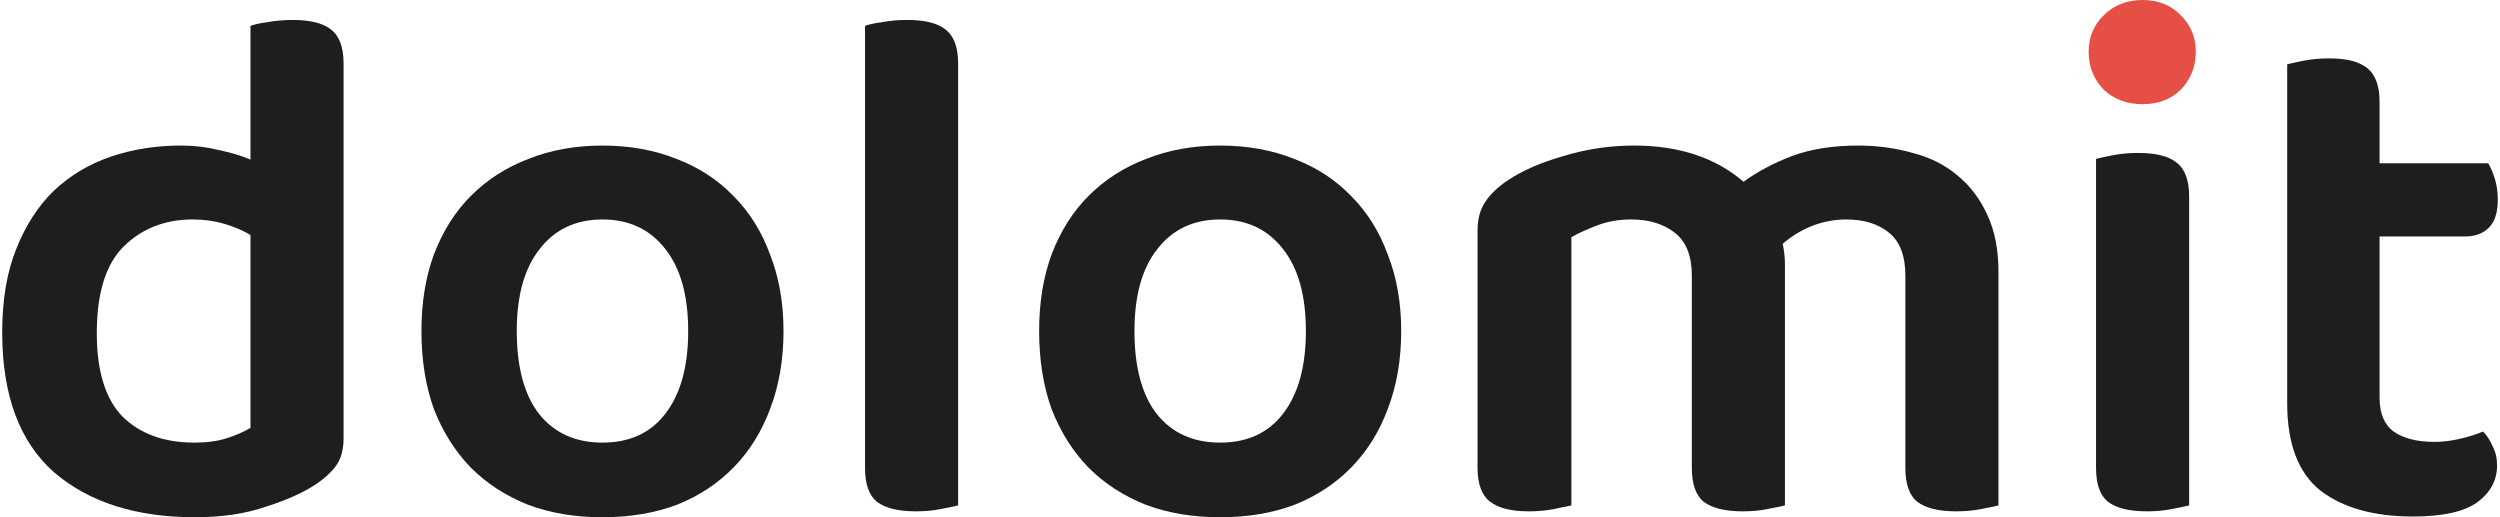 <svg width="116" height="24" viewBox="0 0 116 24" fill="none" xmlns="http://www.w3.org/2000/svg">
<path d="M15.942 20.331C15.942 20.857 15.828 21.28 15.599 21.6C15.371 21.92 15.028 22.229 14.571 22.526C13.999 22.892 13.245 23.223 12.308 23.52C11.371 23.84 10.285 24 9.051 24C6.308 24 4.125 23.303 2.502 21.909C0.902 20.491 0.102 18.331 0.102 15.429C0.102 13.92 0.319 12.629 0.753 11.554C1.188 10.457 1.771 9.554 2.502 8.846C3.256 8.137 4.136 7.611 5.142 7.269C6.148 6.926 7.233 6.754 8.399 6.754C9.016 6.754 9.599 6.823 10.148 6.96C10.696 7.074 11.188 7.223 11.622 7.406V1.2C11.805 1.131 12.068 1.074 12.411 1.029C12.776 0.96 13.165 0.926 13.576 0.926C14.399 0.926 14.993 1.074 15.359 1.371C15.748 1.669 15.942 2.194 15.942 2.949V20.331ZM11.622 10.903C11.279 10.697 10.879 10.526 10.422 10.389C9.965 10.252 9.473 10.183 8.948 10.183C7.668 10.183 6.605 10.594 5.759 11.417C4.913 12.24 4.491 13.589 4.491 15.463C4.491 17.223 4.891 18.514 5.691 19.337C6.513 20.137 7.622 20.537 9.016 20.537C9.611 20.537 10.114 20.469 10.525 20.331C10.959 20.194 11.325 20.034 11.622 19.852V10.903Z" fill="#1E1E1C"/>
<path d="M36.355 15.36C36.355 16.686 36.149 17.886 35.738 18.96C35.349 20.012 34.789 20.914 34.058 21.669C33.327 22.423 32.447 23.006 31.418 23.417C30.389 23.806 29.235 24 27.955 24C26.675 24 25.521 23.806 24.492 23.417C23.464 23.006 22.584 22.434 21.852 21.703C21.121 20.949 20.549 20.046 20.138 18.994C19.749 17.92 19.555 16.709 19.555 15.36C19.555 14.034 19.749 12.846 20.138 11.794C20.549 10.72 21.121 9.817 21.852 9.086C22.607 8.331 23.498 7.76 24.527 7.371C25.555 6.96 26.698 6.754 27.955 6.754C29.212 6.754 30.355 6.96 31.384 7.371C32.412 7.76 33.292 8.331 34.024 9.086C34.778 9.84 35.349 10.754 35.738 11.829C36.149 12.88 36.355 14.057 36.355 15.36ZM27.955 10.183C26.721 10.183 25.749 10.64 25.041 11.554C24.332 12.446 23.978 13.714 23.978 15.36C23.978 17.029 24.321 18.309 25.007 19.2C25.715 20.091 26.698 20.537 27.955 20.537C29.212 20.537 30.184 20.091 30.869 19.2C31.578 18.286 31.932 17.006 31.932 15.36C31.932 13.714 31.578 12.446 30.869 11.554C30.161 10.64 29.189 10.183 27.955 10.183Z" fill="#1E1E1C"/>
<path d="M44.457 23.451C44.274 23.497 44 23.554 43.634 23.623C43.291 23.692 42.914 23.726 42.503 23.726C41.68 23.726 41.074 23.577 40.686 23.28C40.32 22.983 40.137 22.457 40.137 21.703V1.2C40.32 1.131 40.583 1.074 40.926 1.029C41.292 0.96 41.68 0.926 42.092 0.926C42.914 0.926 43.509 1.074 43.874 1.371C44.263 1.669 44.457 2.194 44.457 2.949V23.451Z" fill="#1E1E1C"/>
<path d="M65.016 15.36C65.016 16.686 64.81 17.886 64.399 18.96C64.01 20.012 63.45 20.914 62.719 21.669C61.987 22.423 61.107 23.006 60.079 23.417C59.05 23.806 57.896 24 56.616 24C55.336 24 54.181 23.806 53.153 23.417C52.124 23.006 51.244 22.434 50.513 21.703C49.782 20.949 49.21 20.046 48.799 18.994C48.41 17.92 48.216 16.709 48.216 15.36C48.216 14.034 48.41 12.846 48.799 11.794C49.21 10.72 49.782 9.817 50.513 9.086C51.267 8.331 52.159 7.76 53.187 7.371C54.216 6.96 55.359 6.754 56.616 6.754C57.873 6.754 59.016 6.96 60.044 7.371C61.073 7.76 61.953 8.331 62.684 9.086C63.439 9.84 64.01 10.754 64.399 11.829C64.81 12.88 65.016 14.057 65.016 15.36ZM56.616 10.183C55.382 10.183 54.41 10.64 53.702 11.554C52.993 12.446 52.639 13.714 52.639 15.36C52.639 17.029 52.981 18.309 53.667 19.2C54.376 20.091 55.359 20.537 56.616 20.537C57.873 20.537 58.844 20.091 59.53 19.2C60.239 18.286 60.593 17.006 60.593 15.36C60.593 13.714 60.239 12.446 59.53 11.554C58.822 10.64 57.85 10.183 56.616 10.183Z" fill="#1E1E1C"/>
<path d="M92.729 23.451C92.546 23.497 92.272 23.554 91.906 23.623C91.564 23.692 91.186 23.726 90.775 23.726C89.952 23.726 89.347 23.577 88.958 23.28C88.592 22.983 88.409 22.457 88.409 21.703V12.789C88.409 11.874 88.158 11.211 87.655 10.8C87.152 10.389 86.489 10.183 85.666 10.183C85.118 10.183 84.581 10.286 84.055 10.492C83.552 10.697 83.106 10.972 82.718 11.314C82.787 11.634 82.821 11.954 82.821 12.274V23.451C82.638 23.497 82.364 23.554 81.998 23.623C81.655 23.692 81.278 23.726 80.867 23.726C80.044 23.726 79.438 23.577 79.049 23.28C78.684 22.983 78.501 22.457 78.501 21.703V12.789C78.501 11.874 78.238 11.211 77.712 10.8C77.186 10.389 76.512 10.183 75.689 10.183C75.118 10.183 74.592 10.274 74.112 10.457C73.632 10.64 73.232 10.823 72.912 11.006V23.451C72.707 23.497 72.432 23.554 72.089 23.623C71.746 23.692 71.358 23.726 70.924 23.726C70.124 23.726 69.529 23.577 69.141 23.28C68.752 22.983 68.558 22.457 68.558 21.703V10.697C68.558 10.171 68.672 9.737 68.901 9.394C69.129 9.029 69.484 8.686 69.964 8.366C70.649 7.909 71.518 7.531 72.569 7.234C73.621 6.914 74.707 6.754 75.826 6.754C77.906 6.754 79.598 7.314 80.901 8.434C81.564 7.954 82.318 7.554 83.164 7.234C84.032 6.914 85.049 6.754 86.215 6.754C87.106 6.754 87.952 6.869 88.752 7.097C89.552 7.303 90.238 7.646 90.809 8.126C91.404 8.606 91.872 9.223 92.215 9.977C92.558 10.709 92.729 11.589 92.729 12.617V23.451Z" fill="#1E1E1C"/>
<path d="M97.256 7.371C97.439 7.326 97.702 7.269 98.045 7.2C98.41 7.131 98.799 7.097 99.21 7.097C100.033 7.097 100.628 7.246 100.993 7.543C101.382 7.84 101.576 8.366 101.576 9.12V23.451C101.393 23.497 101.119 23.554 100.753 23.623C100.41 23.692 100.033 23.726 99.622 23.726C98.799 23.726 98.193 23.577 97.805 23.28C97.439 22.983 97.256 22.457 97.256 21.703V7.371Z" fill="#1E1E1C"/>
<path d="M110.412 18.446C110.412 19.177 110.629 19.703 111.064 20.023C111.521 20.343 112.149 20.503 112.949 20.503C113.338 20.503 113.726 20.457 114.115 20.366C114.526 20.274 114.892 20.16 115.212 20.023C115.395 20.206 115.544 20.434 115.658 20.709C115.795 20.96 115.864 21.257 115.864 21.6C115.864 22.286 115.555 22.857 114.938 23.314C114.321 23.749 113.326 23.966 111.955 23.966C110.149 23.966 108.721 23.566 107.669 22.766C106.641 21.943 106.126 20.594 106.126 18.72V2.983C106.309 2.937 106.572 2.88 106.915 2.811C107.281 2.743 107.669 2.709 108.081 2.709C108.881 2.709 109.464 2.857 109.829 3.154C110.218 3.451 110.412 3.977 110.412 4.731V7.577H115.452C115.566 7.76 115.669 8 115.761 8.297C115.852 8.594 115.898 8.914 115.898 9.257C115.898 9.851 115.761 10.286 115.486 10.56C115.212 10.834 114.846 10.972 114.389 10.972H110.412V18.446Z" fill="#1E1E1C"/>
<path d="M97.599 0.72C97.142 1.177 96.913 1.737 96.913 2.4C96.913 3.086 97.142 3.669 97.599 4.149C98.079 4.606 98.685 4.834 99.416 4.834C100.148 4.834 100.742 4.606 101.199 4.149C101.656 3.669 101.885 3.086 101.885 2.4C101.885 1.737 101.656 1.177 101.199 0.72C100.742 0.24 100.148 0 99.416 0C98.685 0 98.079 0.24 97.599 0.72Z" fill="#E64F46"/>
</svg>
